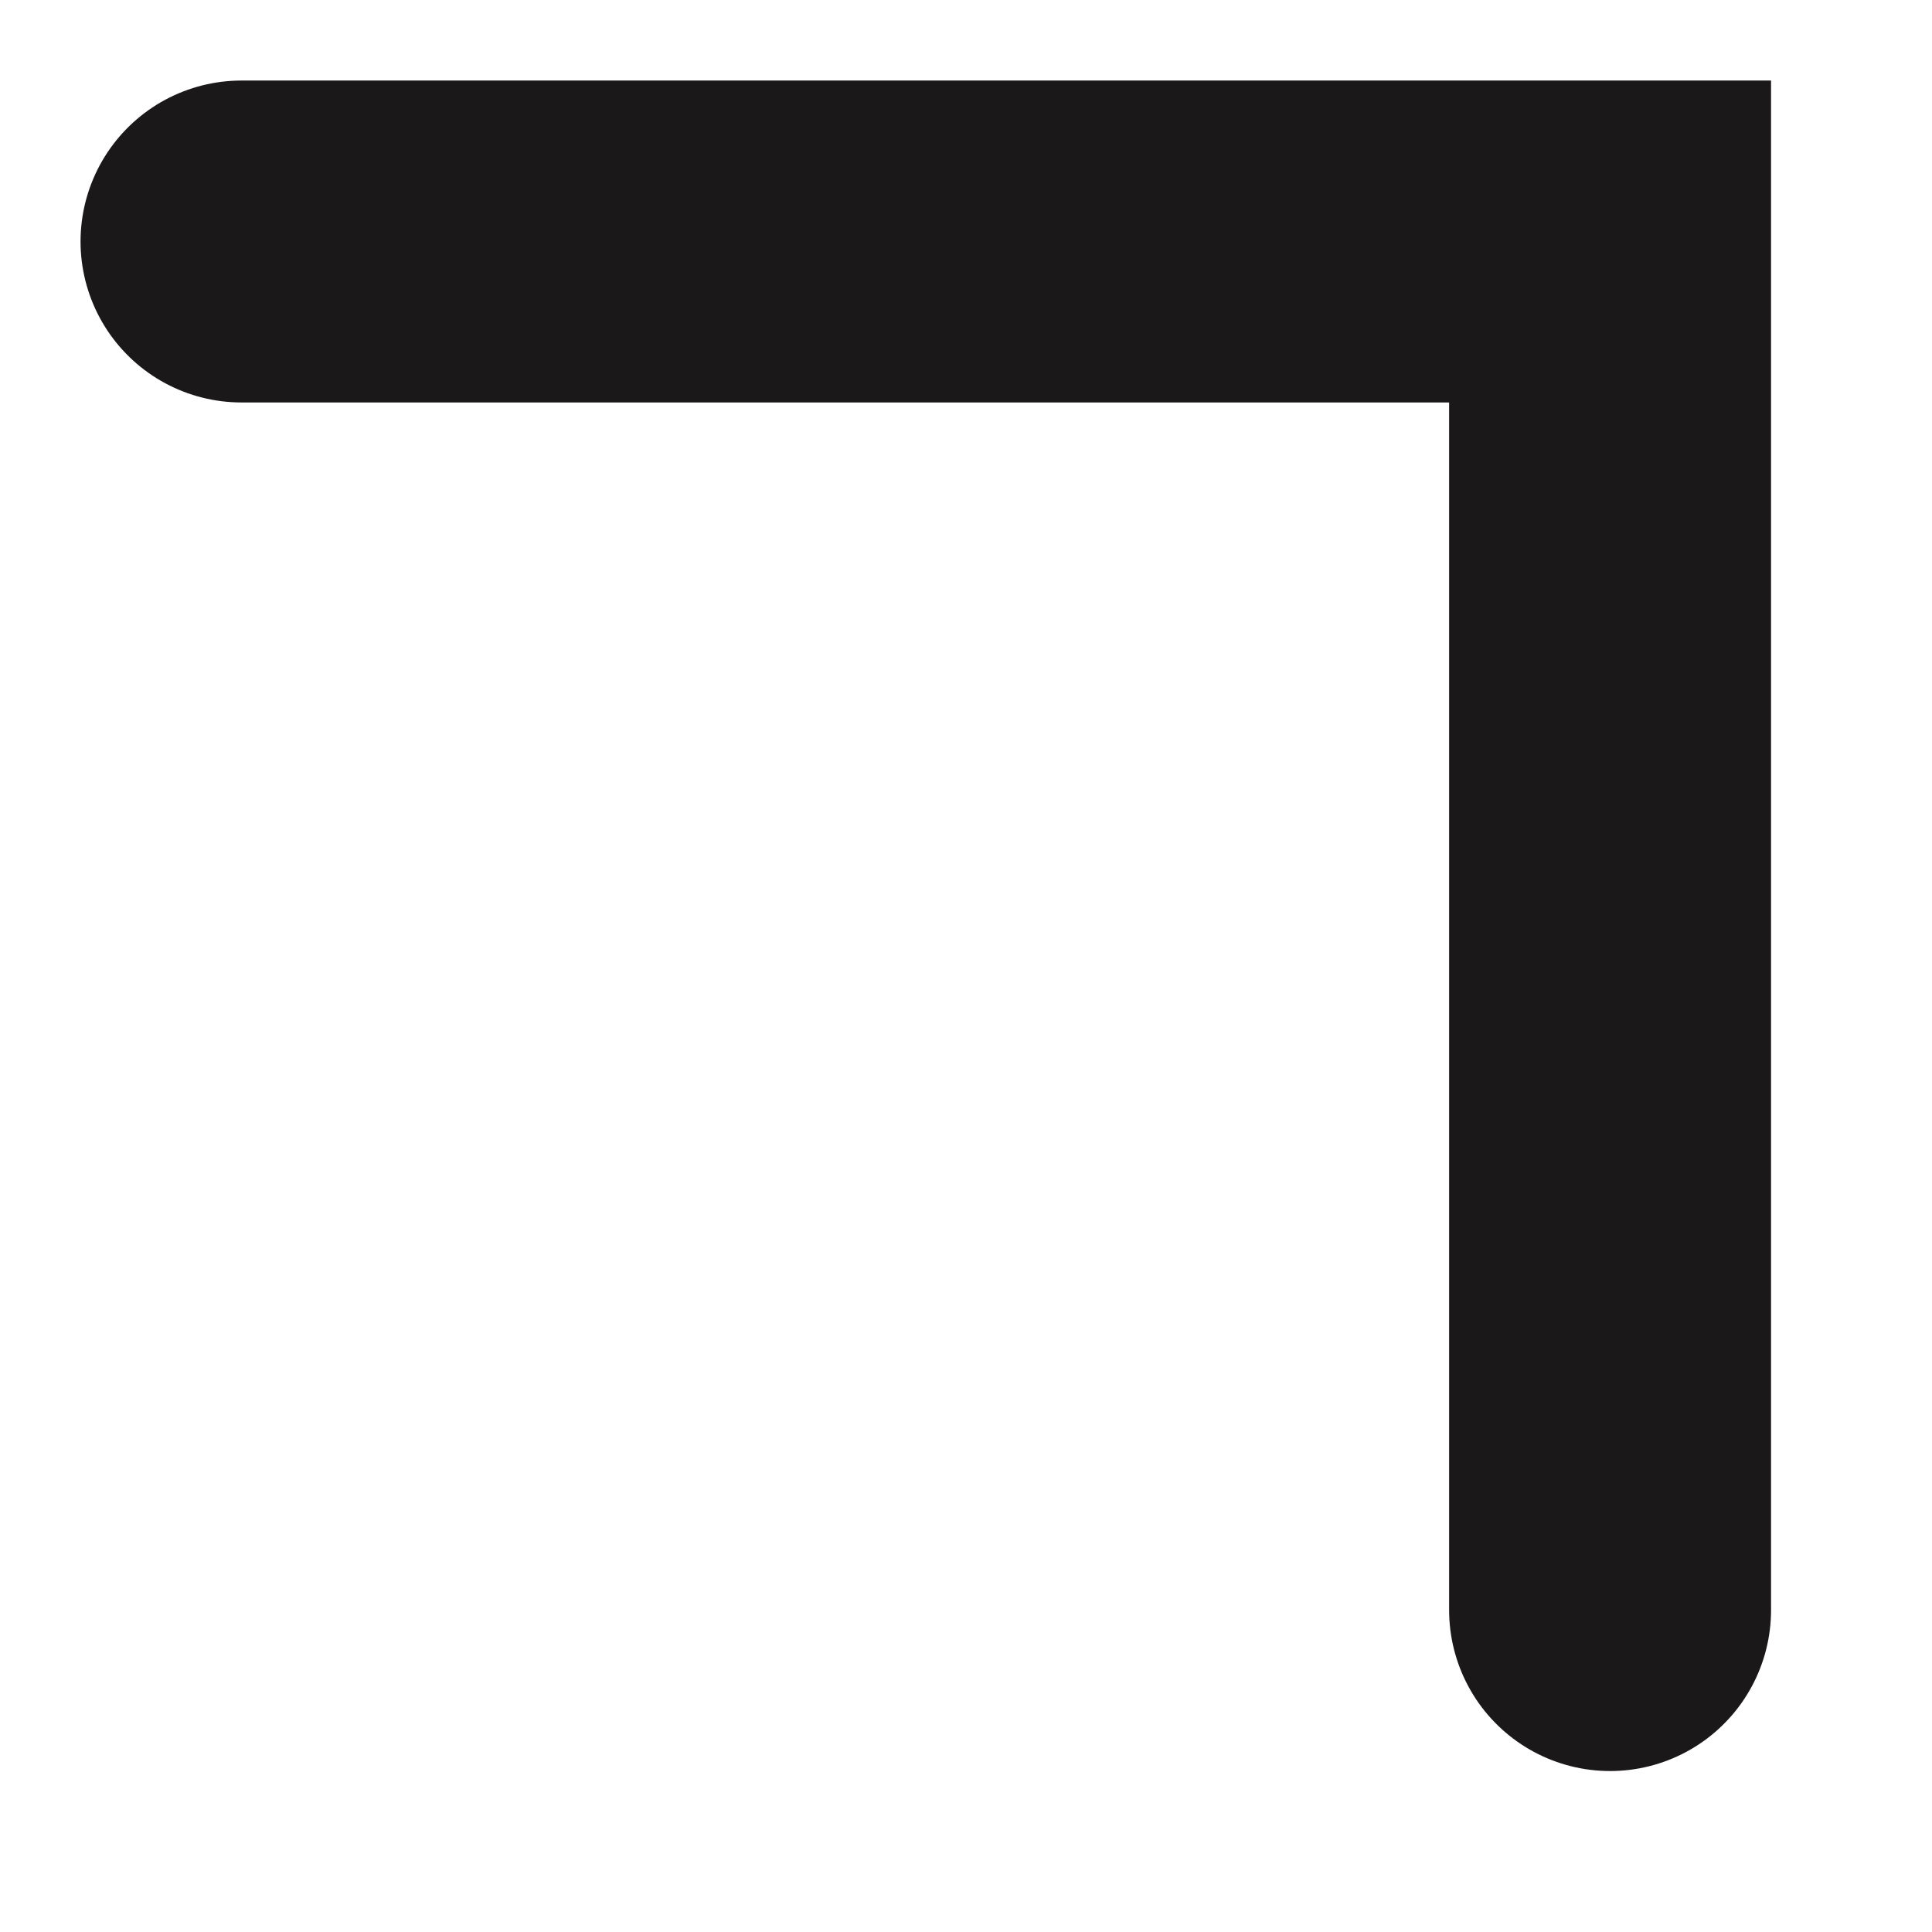 <?xml version="1.0" encoding="utf-8"?>
<svg xmlns="http://www.w3.org/2000/svg" fill="none" height="100%" overflow="visible" preserveAspectRatio="none" style="display: block;" viewBox="0 0 8 8" width="100%">
<path d="M1 1H6.667V6.667" id="Vector" stroke="#1A1818" stroke-linecap="round" stroke-width="1.333"/>
</svg>